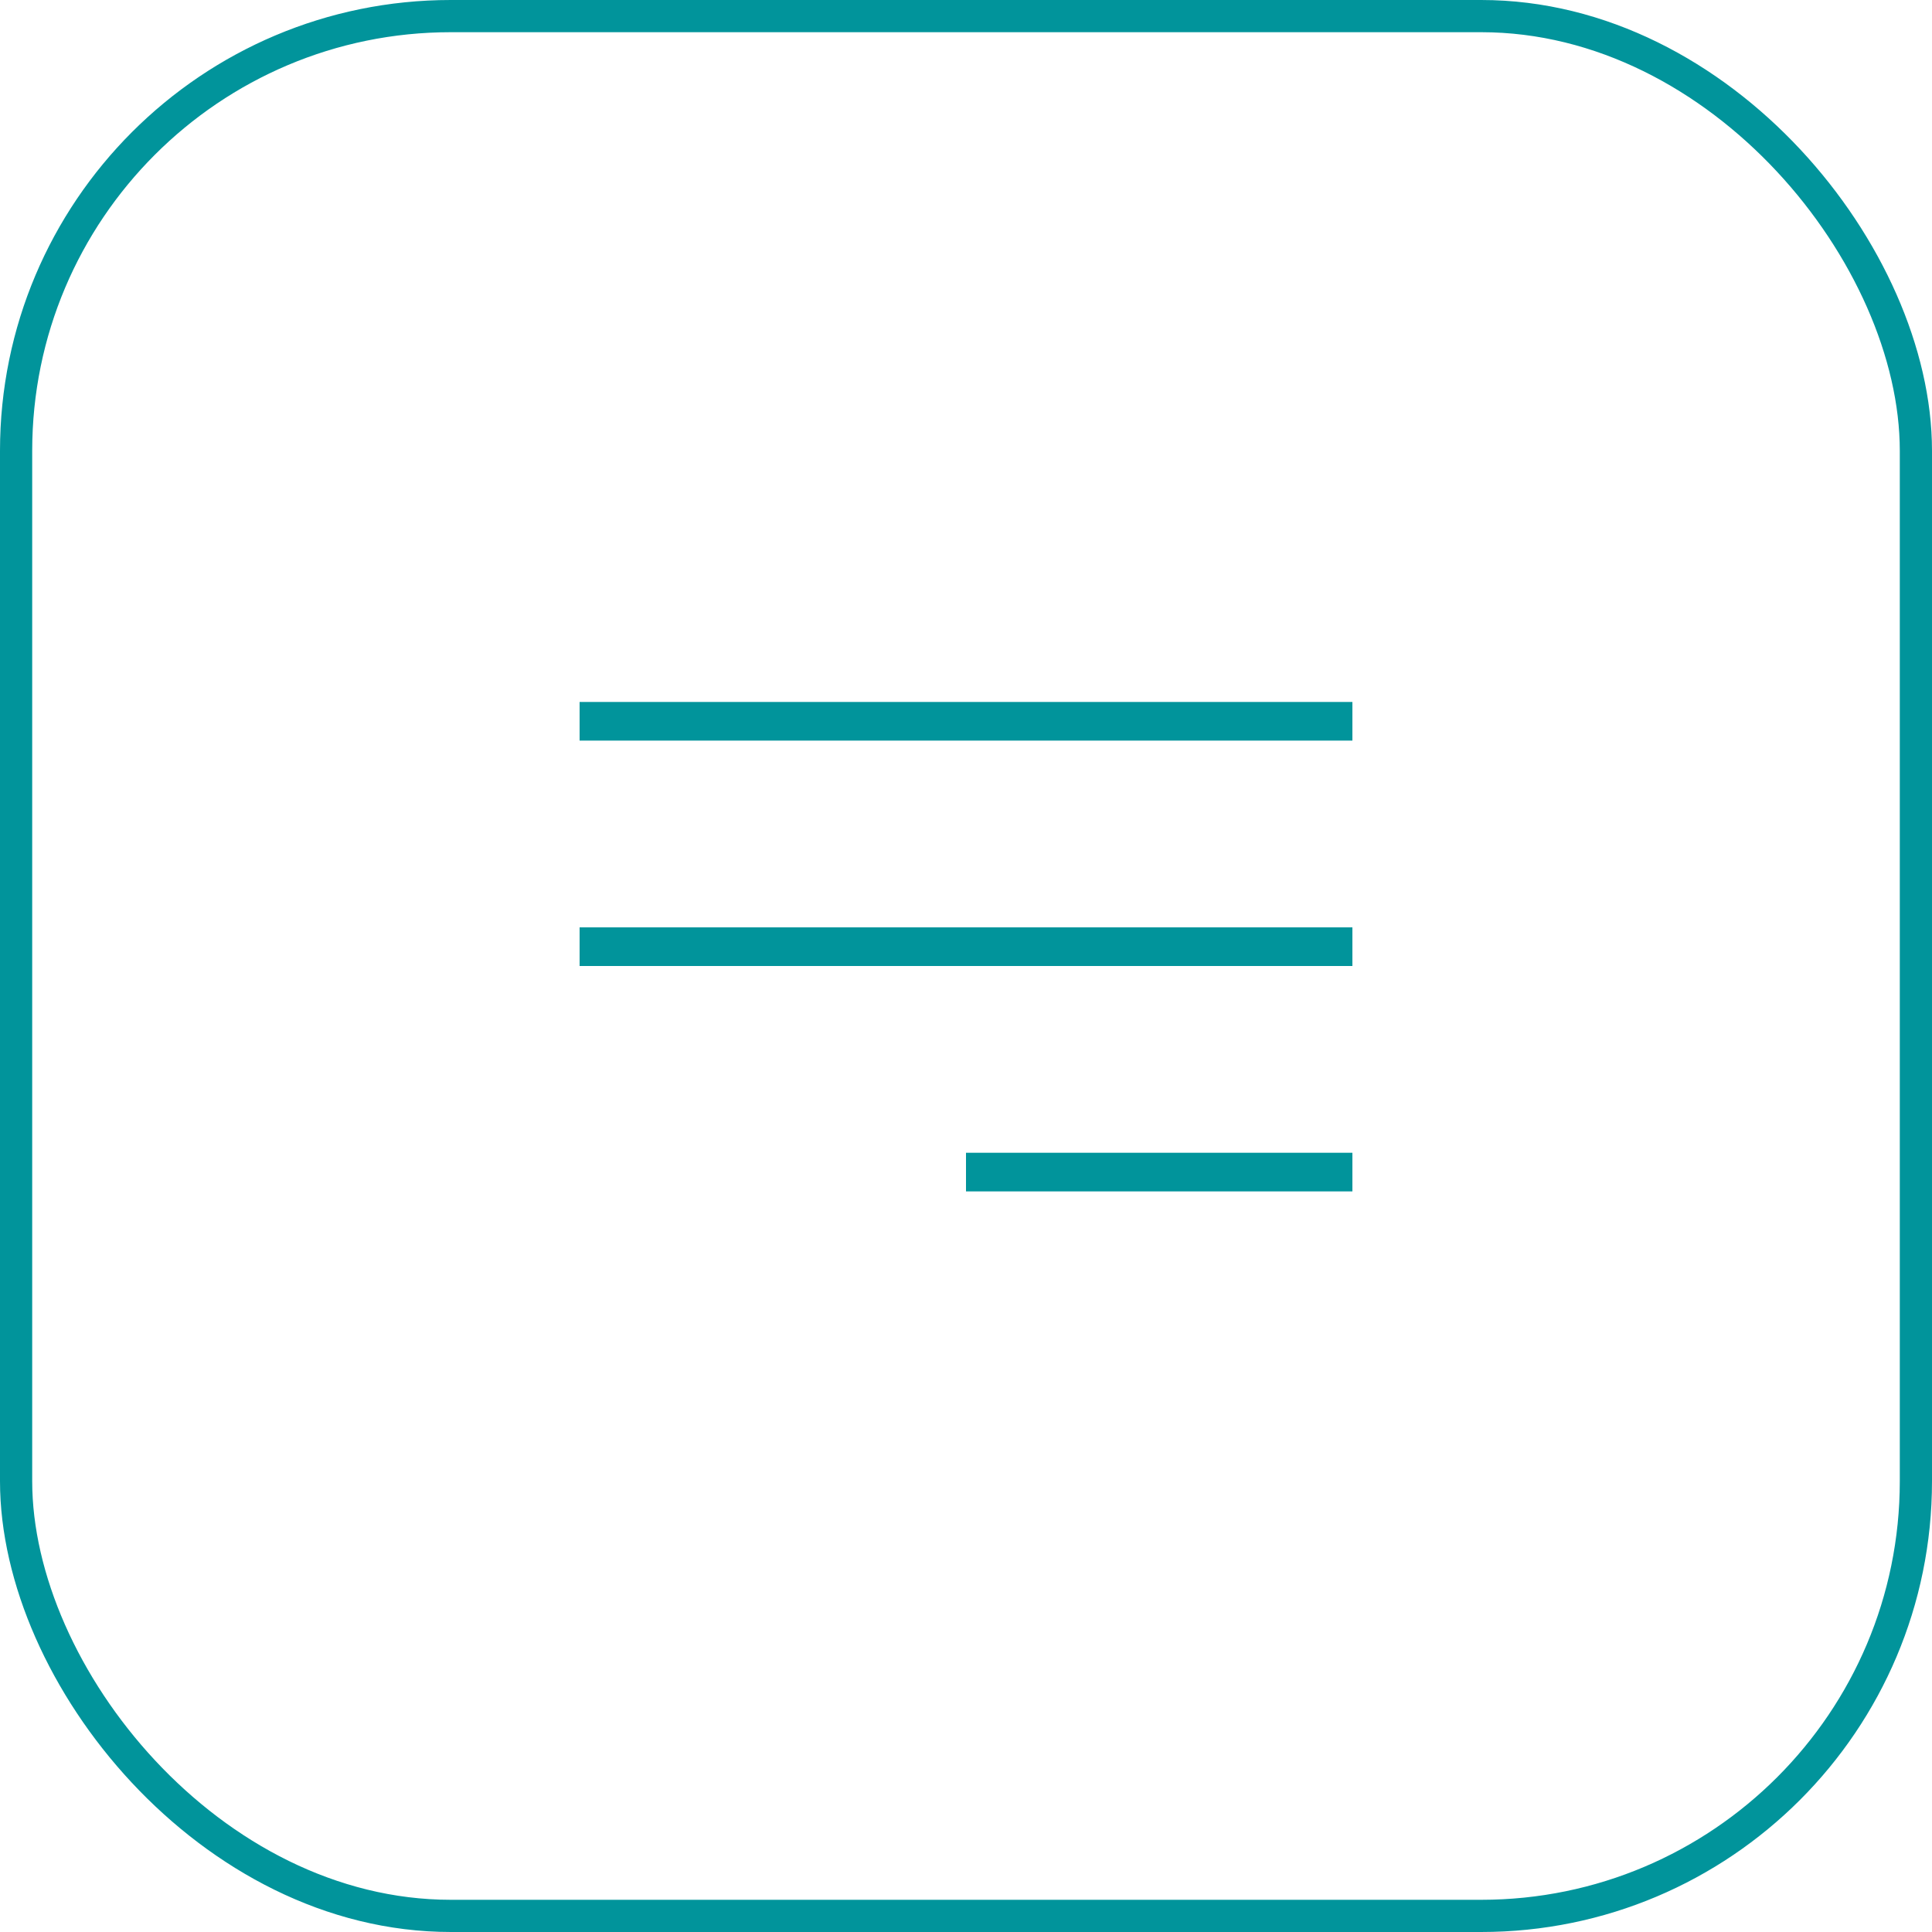 <?xml version="1.0" encoding="UTF-8"?> <svg xmlns="http://www.w3.org/2000/svg" width="30" height="30" viewBox="0 0 30 30" fill="none"><rect x="0.25" y="0.25" width="29.5" height="29.5" rx="6.75" stroke="#01949B" stroke-width="0.5"></rect><line x1="9" y1="11.2" x2="21" y2="11.2" stroke="#01949B" stroke-width="0.6"></line><line x1="9" y1="14.7" x2="21" y2="14.7" stroke="#01949B" stroke-width="0.6"></line><line x1="15" y1="18.2" x2="21" y2="18.2" stroke="#01949B" stroke-width="0.6"></line></svg> 